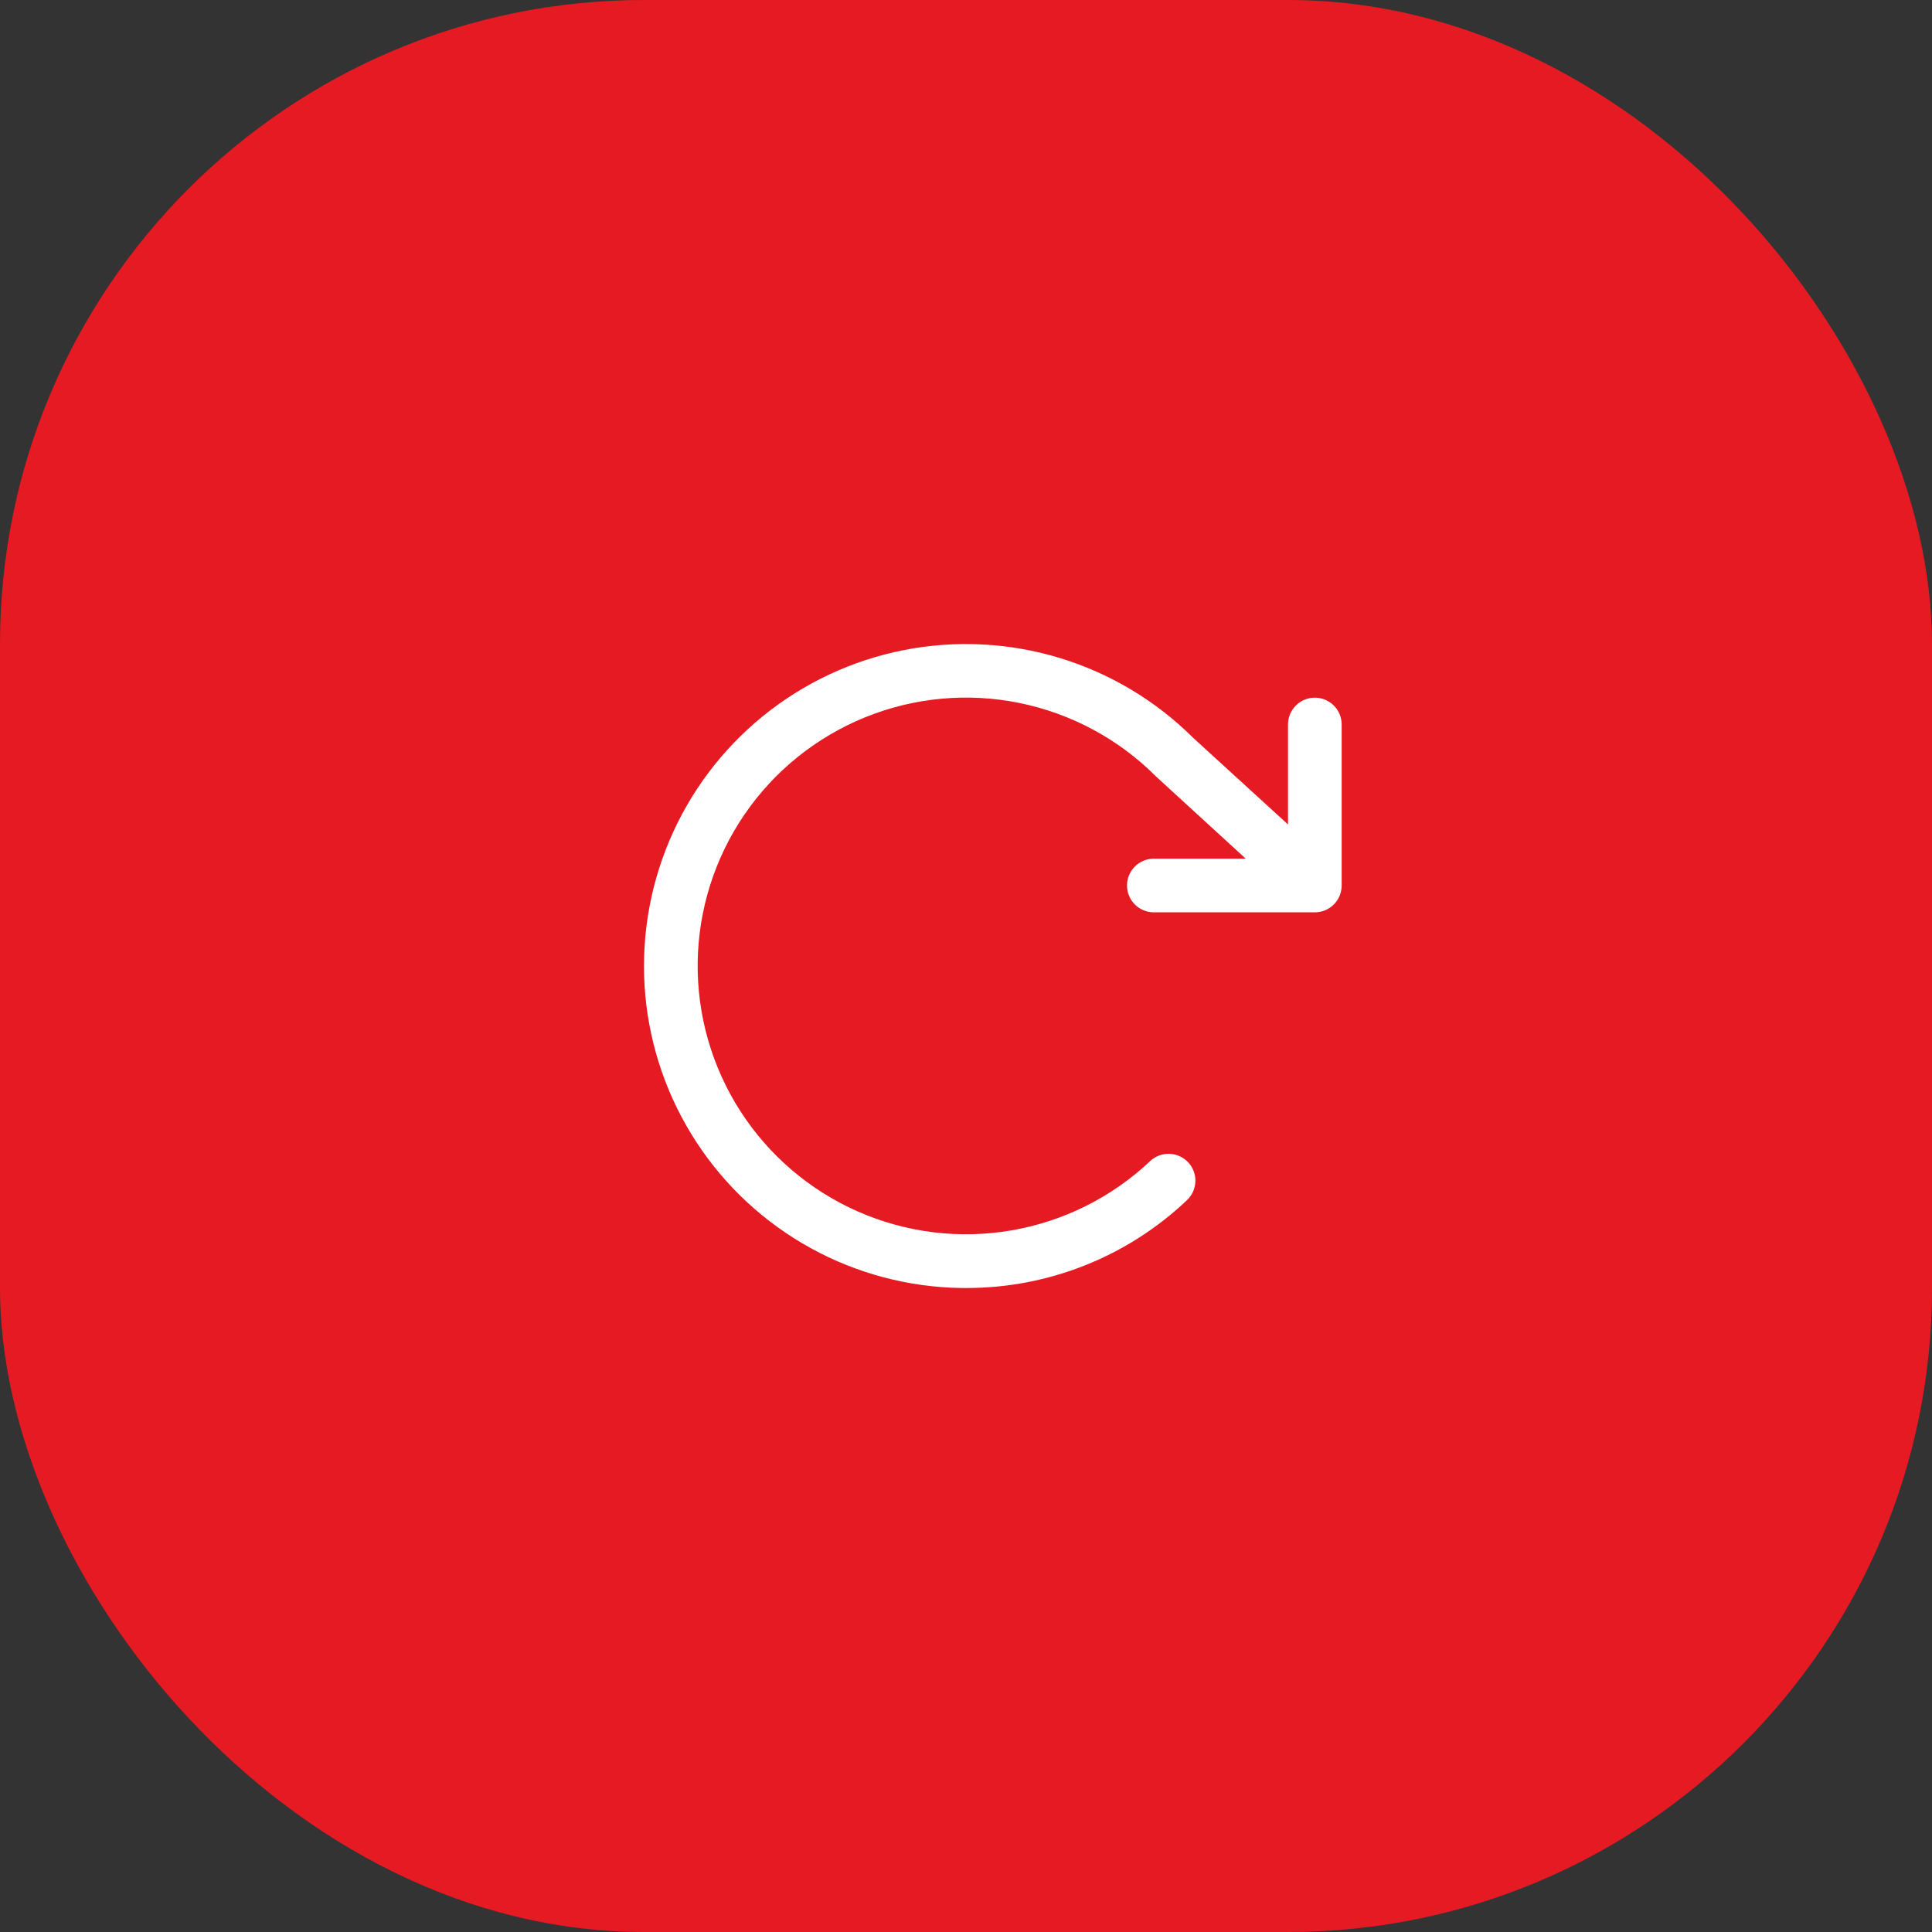 <svg xmlns="http://www.w3.org/2000/svg" width="72" height="72" viewBox="0 0 72 72" fill="none"><rect x="0" y="0" width="72" height="72" fill="#333333" stroke="none"/><rect width="72" height="72" rx="24" fill="#E61A23"></rect><path d="M50 27V33C50 33.265 49.895 33.52 49.707 33.707C49.52 33.895 49.265 34 49 34H43C42.735 34 42.48 33.895 42.293 33.707C42.105 33.52 42 33.265 42 33C42 32.735 42.105 32.48 42.293 32.293C42.48 32.105 42.735 32 43 32H46.425L43.101 28.955L43.07 28.925C41.68 27.536 39.911 26.587 37.985 26.197C36.059 25.806 34.061 25.992 32.24 26.732C30.419 27.471 28.856 28.73 27.746 30.352C26.637 31.974 26.03 33.887 26.001 35.852C25.973 37.817 26.524 39.747 27.586 41.401C28.648 43.054 30.173 44.358 31.972 45.15C33.771 45.942 35.763 46.186 37.699 45.852C39.636 45.518 41.431 44.621 42.861 43.273C43.054 43.09 43.311 42.992 43.577 42.999C43.842 43.007 44.093 43.119 44.276 43.312C44.458 43.505 44.556 43.762 44.549 44.027C44.541 44.293 44.429 44.544 44.236 44.726C42.013 46.835 39.064 48.007 36 48H35.835C33.87 47.973 31.941 47.464 30.219 46.517C28.496 45.57 27.033 44.215 25.957 42.57C24.881 40.925 24.226 39.041 24.048 37.084C23.871 35.126 24.177 33.155 24.94 31.343C25.703 29.532 26.899 27.936 28.423 26.695C29.948 25.454 31.753 24.607 33.682 24.227C35.611 23.848 37.603 23.948 39.484 24.518C41.364 25.089 43.076 26.113 44.469 27.5L48 30.725V27C48 26.735 48.105 26.48 48.293 26.293C48.48 26.105 48.735 26 49 26C49.265 26 49.52 26.105 49.707 26.293C49.895 26.48 50 26.735 50 27Z" fill="white"></path></svg>